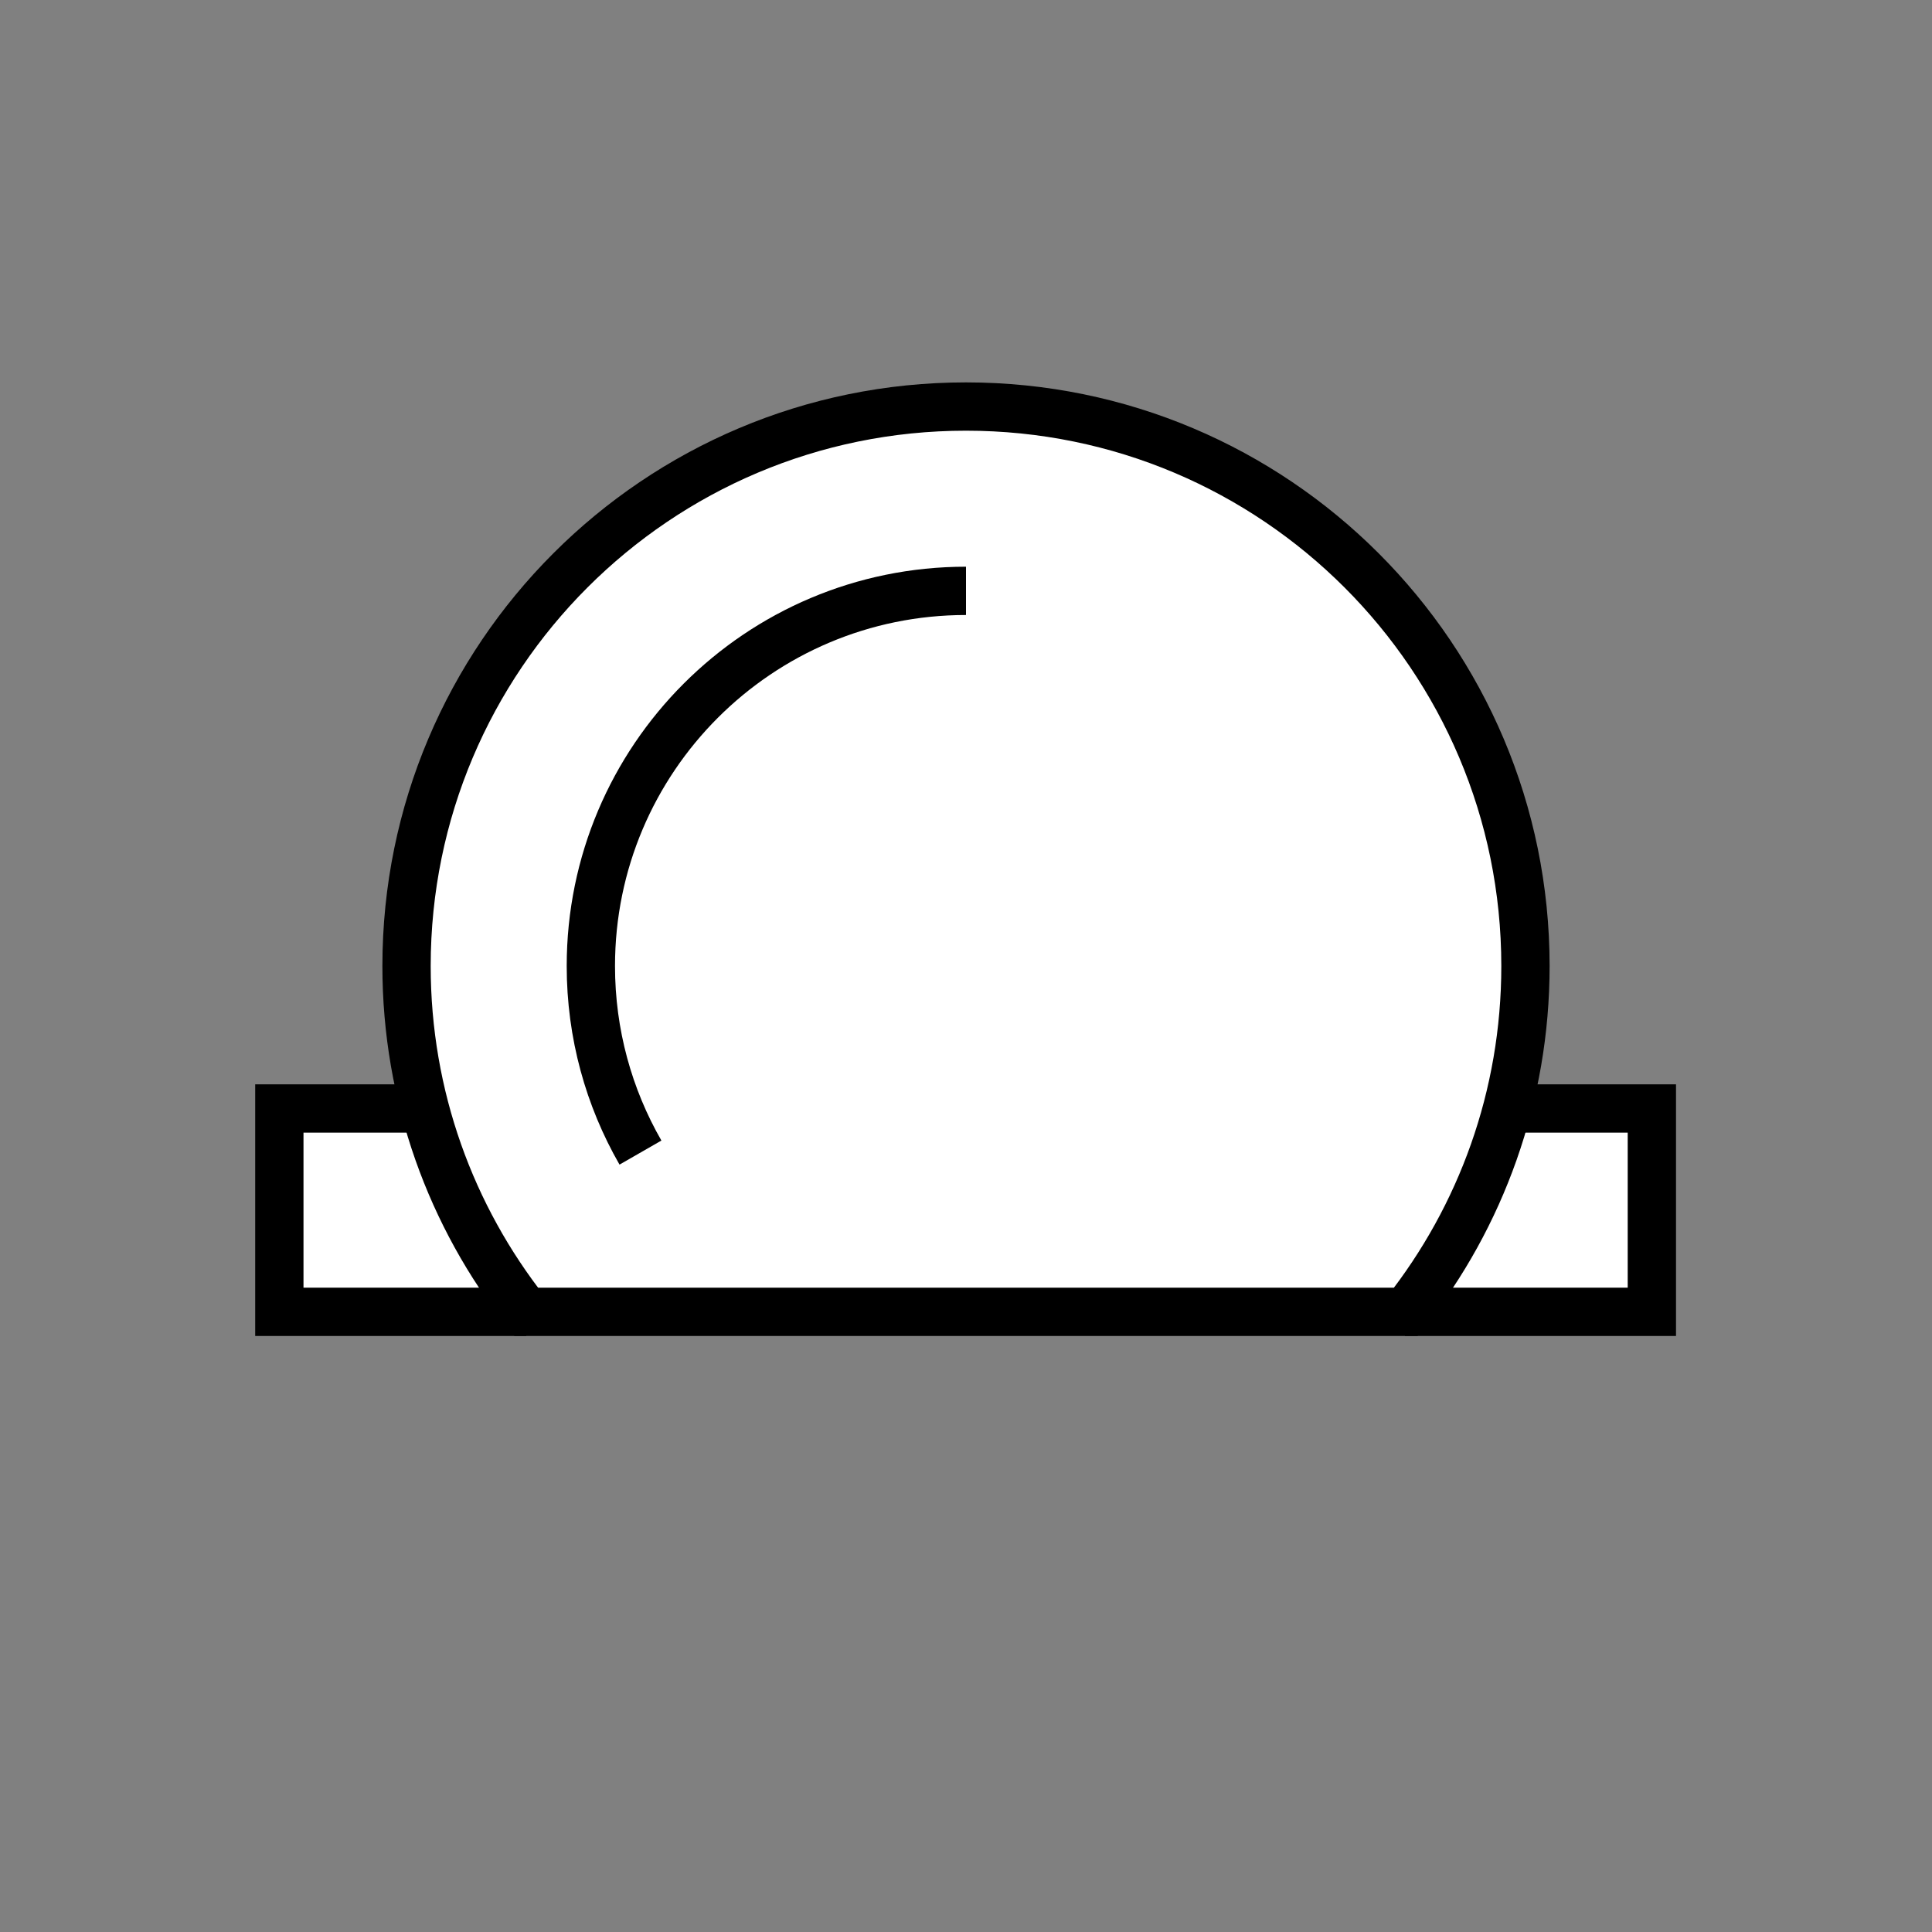 <?xml version="1.0" encoding="utf-8"?>
<!-- Generator: Adobe Illustrator 24.1.2, SVG Export Plug-In . SVG Version: 6.00 Build 0)  -->
<svg version="1.1" xmlns="http://www.w3.org/2000/svg" xmlns:xlink="http://www.w3.org/1999/xlink" x="0px" y="0px"
	 viewBox="0 0 800 800" style="enable-background:new 0 0 800 800;" xml:space="preserve">
<rect x="0" y="0" width="800" height="800" fill="#808080" stroke="none"/>
<style type="text/css">
	.st0{display:none;}
	.st1{display:inline;fill:#FFFFFF;stroke:#000000;stroke-width:20;stroke-miterlimit:10;}
	.st2{display:inline;fill:none;stroke:#000000;stroke-width:20;stroke-miterlimit:10;}
	.st3{fill:#FFFFFF;stroke:#000000;stroke-width:20;stroke-miterlimit:10;}
	.st4{fill:none;stroke:#000000;stroke-width:20;stroke-miterlimit:10;}
</style>
<g id="Speedo" class="st0">
	<path class="st1" d="M217.89,543.2c-31.03-39.41-49.55-89.14-49.55-143.2c0-127.94,103.72-231.66,231.66-231.66
		S631.66,272.06,631.66,400c0,54.06-18.52,103.79-49.55,143.2L217.89,543.2z"/>
	<circle class="st1" cx="400" cy="400" r="29.14"/>
	<line class="st2" x1="420.82" y1="379.62" x2="497.78" y2="302.65"/>
	<path class="st2" d="M244.66,400c0-85.79,69.55-155.34,155.34-155.34"/>
</g>
<g id="Coin">
	<polyline class="st3" points="217.89,543.2 115.67,543.2 115.67,459 175.92,459 	"/>
	<polyline class="st3" points="581.78,543.2 684,543.2 684,459 623.75,459 	"/>
	<path class="st3" d="M217.89,543.2c-31.03-39.41-49.55-89.14-49.55-143.2c0-127.94,103.72-231.66,231.66-231.66
		S631.66,272.06,631.66,400c0,54.06-18.52,103.79-49.55,143.2L217.89,543.2z"/>
	<path class="st4" d="M265.2,477.26c-13.07-22.76-20.54-49.13-20.54-77.26c0-85.79,69.55-155.34,155.34-155.34"/>
</g>
<g id="Checkmarks" class="st0">
	<rect x="217.89" y="168.34" class="st1" width="366.22" height="497.99"/>
	<polyline class="st1" points="277,292.29 299.68,314.97 355.84,258.81 	"/>
	<line class="st2" x1="401" y1="286.89" x2="534.33" y2="286.89"/>
	<polyline class="st1" points="277,415.65 299.68,438.33 355.84,382.17 	"/>
	<line class="st2" x1="401" y1="410.25" x2="534.33" y2="410.25"/>
	<polyline class="st1" points="277,539.01 299.68,561.69 355.84,505.53 	"/>
	<line class="st2" x1="401" y1="533.61" x2="534.33" y2="533.61"/>
</g>
</svg>

